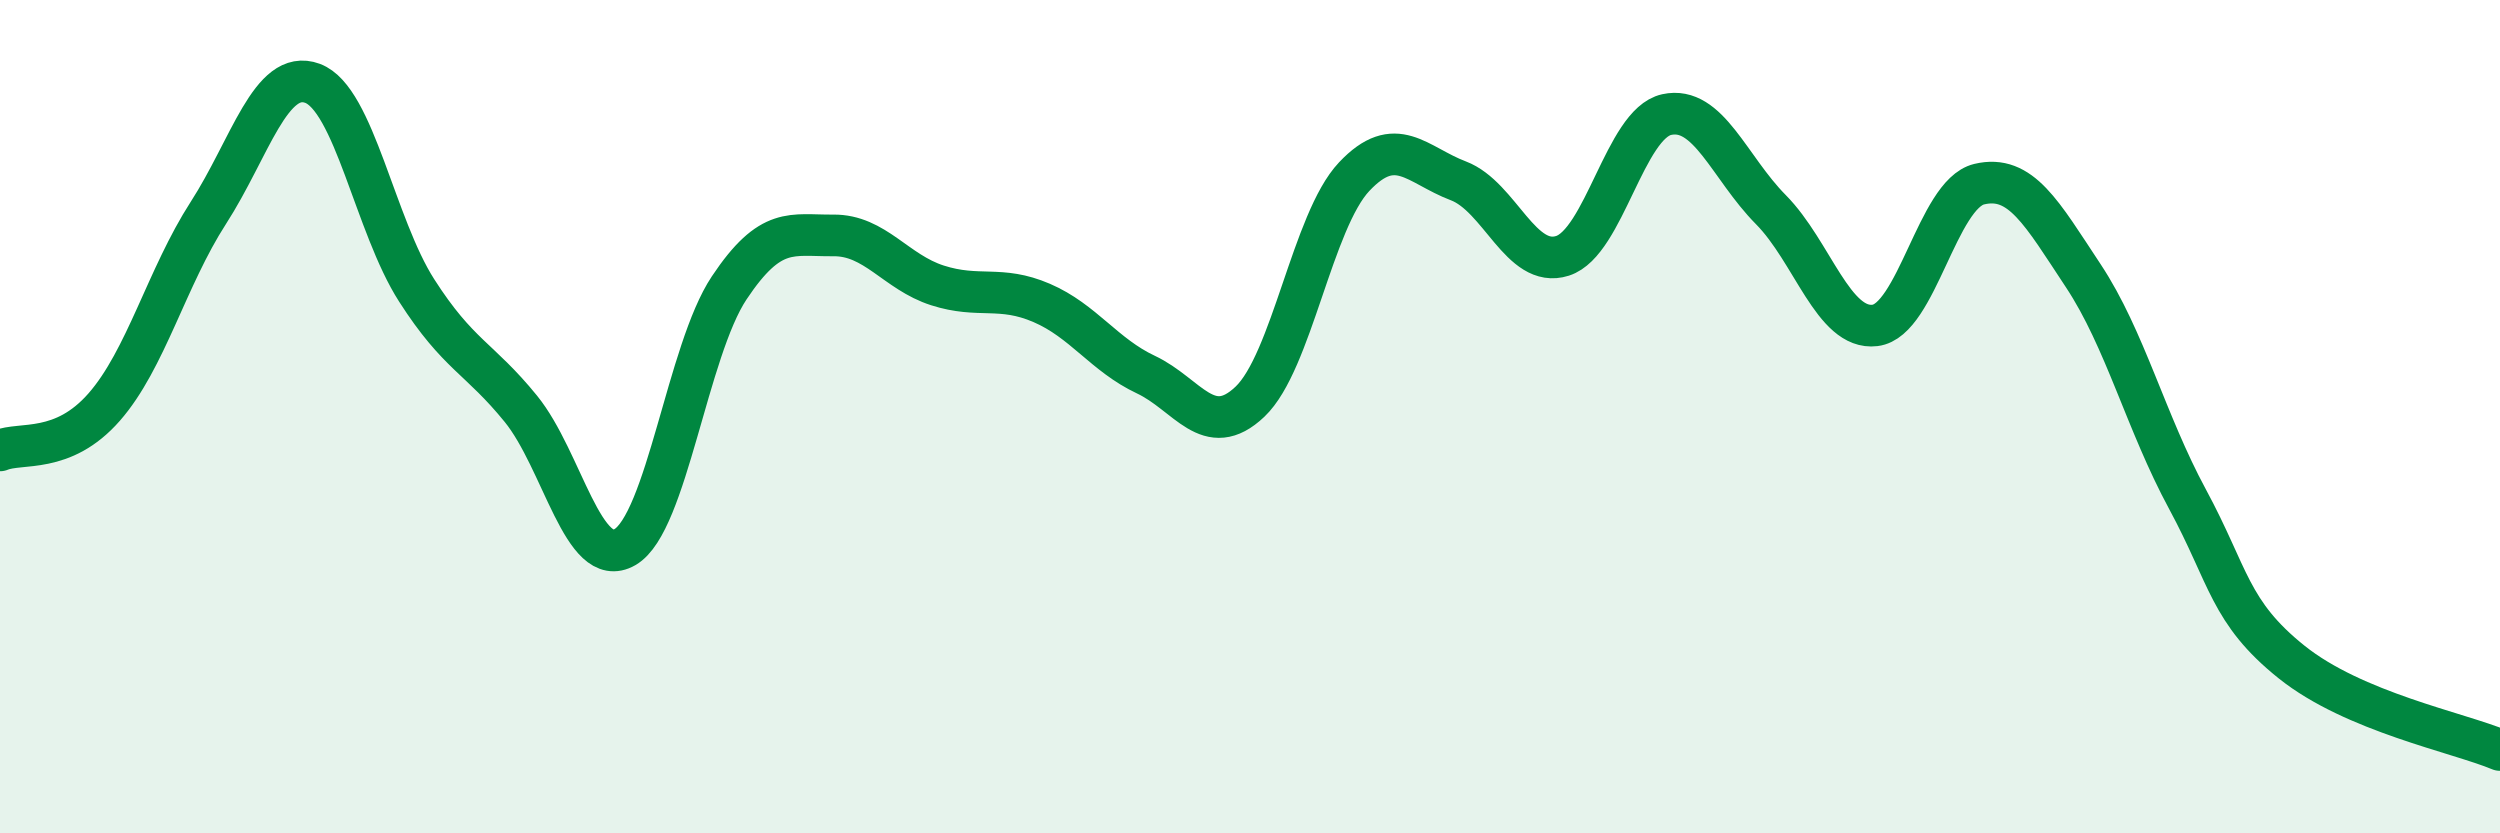 
    <svg width="60" height="20" viewBox="0 0 60 20" xmlns="http://www.w3.org/2000/svg">
      <path
        d="M 0,10.81 C 0.5,10.6 1.5,10.91 2.5,9.77 C 3.5,8.63 4,6.66 5,5.11 C 6,3.56 6.5,1.63 7.5,2 C 8.5,2.37 9,5.41 10,6.97 C 11,8.53 11.5,8.58 12.5,9.81 C 13.5,11.04 14,13.71 15,13.13 C 16,12.55 16.5,8.41 17.5,6.91 C 18.5,5.41 19,5.66 20,5.65 C 21,5.64 21.5,6.53 22.5,6.85 C 23.5,7.17 24,6.84 25,7.27 C 26,7.7 26.5,8.52 27.5,8.99 C 28.5,9.46 29,10.59 30,9.64 C 31,8.69 31.5,5.3 32.5,4.24 C 33.5,3.18 34,3.96 35,4.34 C 36,4.72 36.5,6.46 37.5,6.14 C 38.5,5.82 39,2.97 40,2.75 C 41,2.53 41.5,4.02 42.5,5.03 C 43.5,6.04 44,7.93 45,7.81 C 46,7.69 46.5,4.66 47.5,4.42 C 48.5,4.18 49,5.11 50,6.62 C 51,8.13 51.5,10.13 52.5,11.98 C 53.5,13.83 53.5,14.69 55,15.89 C 56.5,17.09 59,17.58 60,18L60 20L0 20Z"
        fill="#008740"
        opacity="0.1"
        stroke-linecap="round"
        stroke-linejoin="round"
      />
      <path
        d="M 0,10.81 C 0.5,10.6 1.5,10.91 2.5,9.77 C 3.5,8.63 4,6.66 5,5.11 C 6,3.56 6.5,1.63 7.5,2 C 8.5,2.37 9,5.41 10,6.97 C 11,8.53 11.5,8.58 12.5,9.81 C 13.5,11.04 14,13.71 15,13.13 C 16,12.55 16.5,8.41 17.5,6.91 C 18.5,5.41 19,5.66 20,5.65 C 21,5.64 21.5,6.53 22.5,6.85 C 23.5,7.17 24,6.84 25,7.27 C 26,7.7 26.5,8.52 27.5,8.99 C 28.5,9.46 29,10.59 30,9.64 C 31,8.69 31.5,5.3 32.5,4.24 C 33.5,3.18 34,3.96 35,4.34 C 36,4.72 36.5,6.46 37.5,6.14 C 38.5,5.82 39,2.97 40,2.75 C 41,2.53 41.5,4.02 42.5,5.03 C 43.5,6.04 44,7.93 45,7.81 C 46,7.69 46.5,4.66 47.5,4.42 C 48.5,4.18 49,5.11 50,6.62 C 51,8.13 51.5,10.13 52.5,11.98 C 53.5,13.83 53.5,14.69 55,15.89 C 56.5,17.09 59,17.58 60,18"
        stroke="#008740"
        stroke-width="1"
        fill="none"
        stroke-linecap="round"
        stroke-linejoin="round"
      />
    </svg>
  